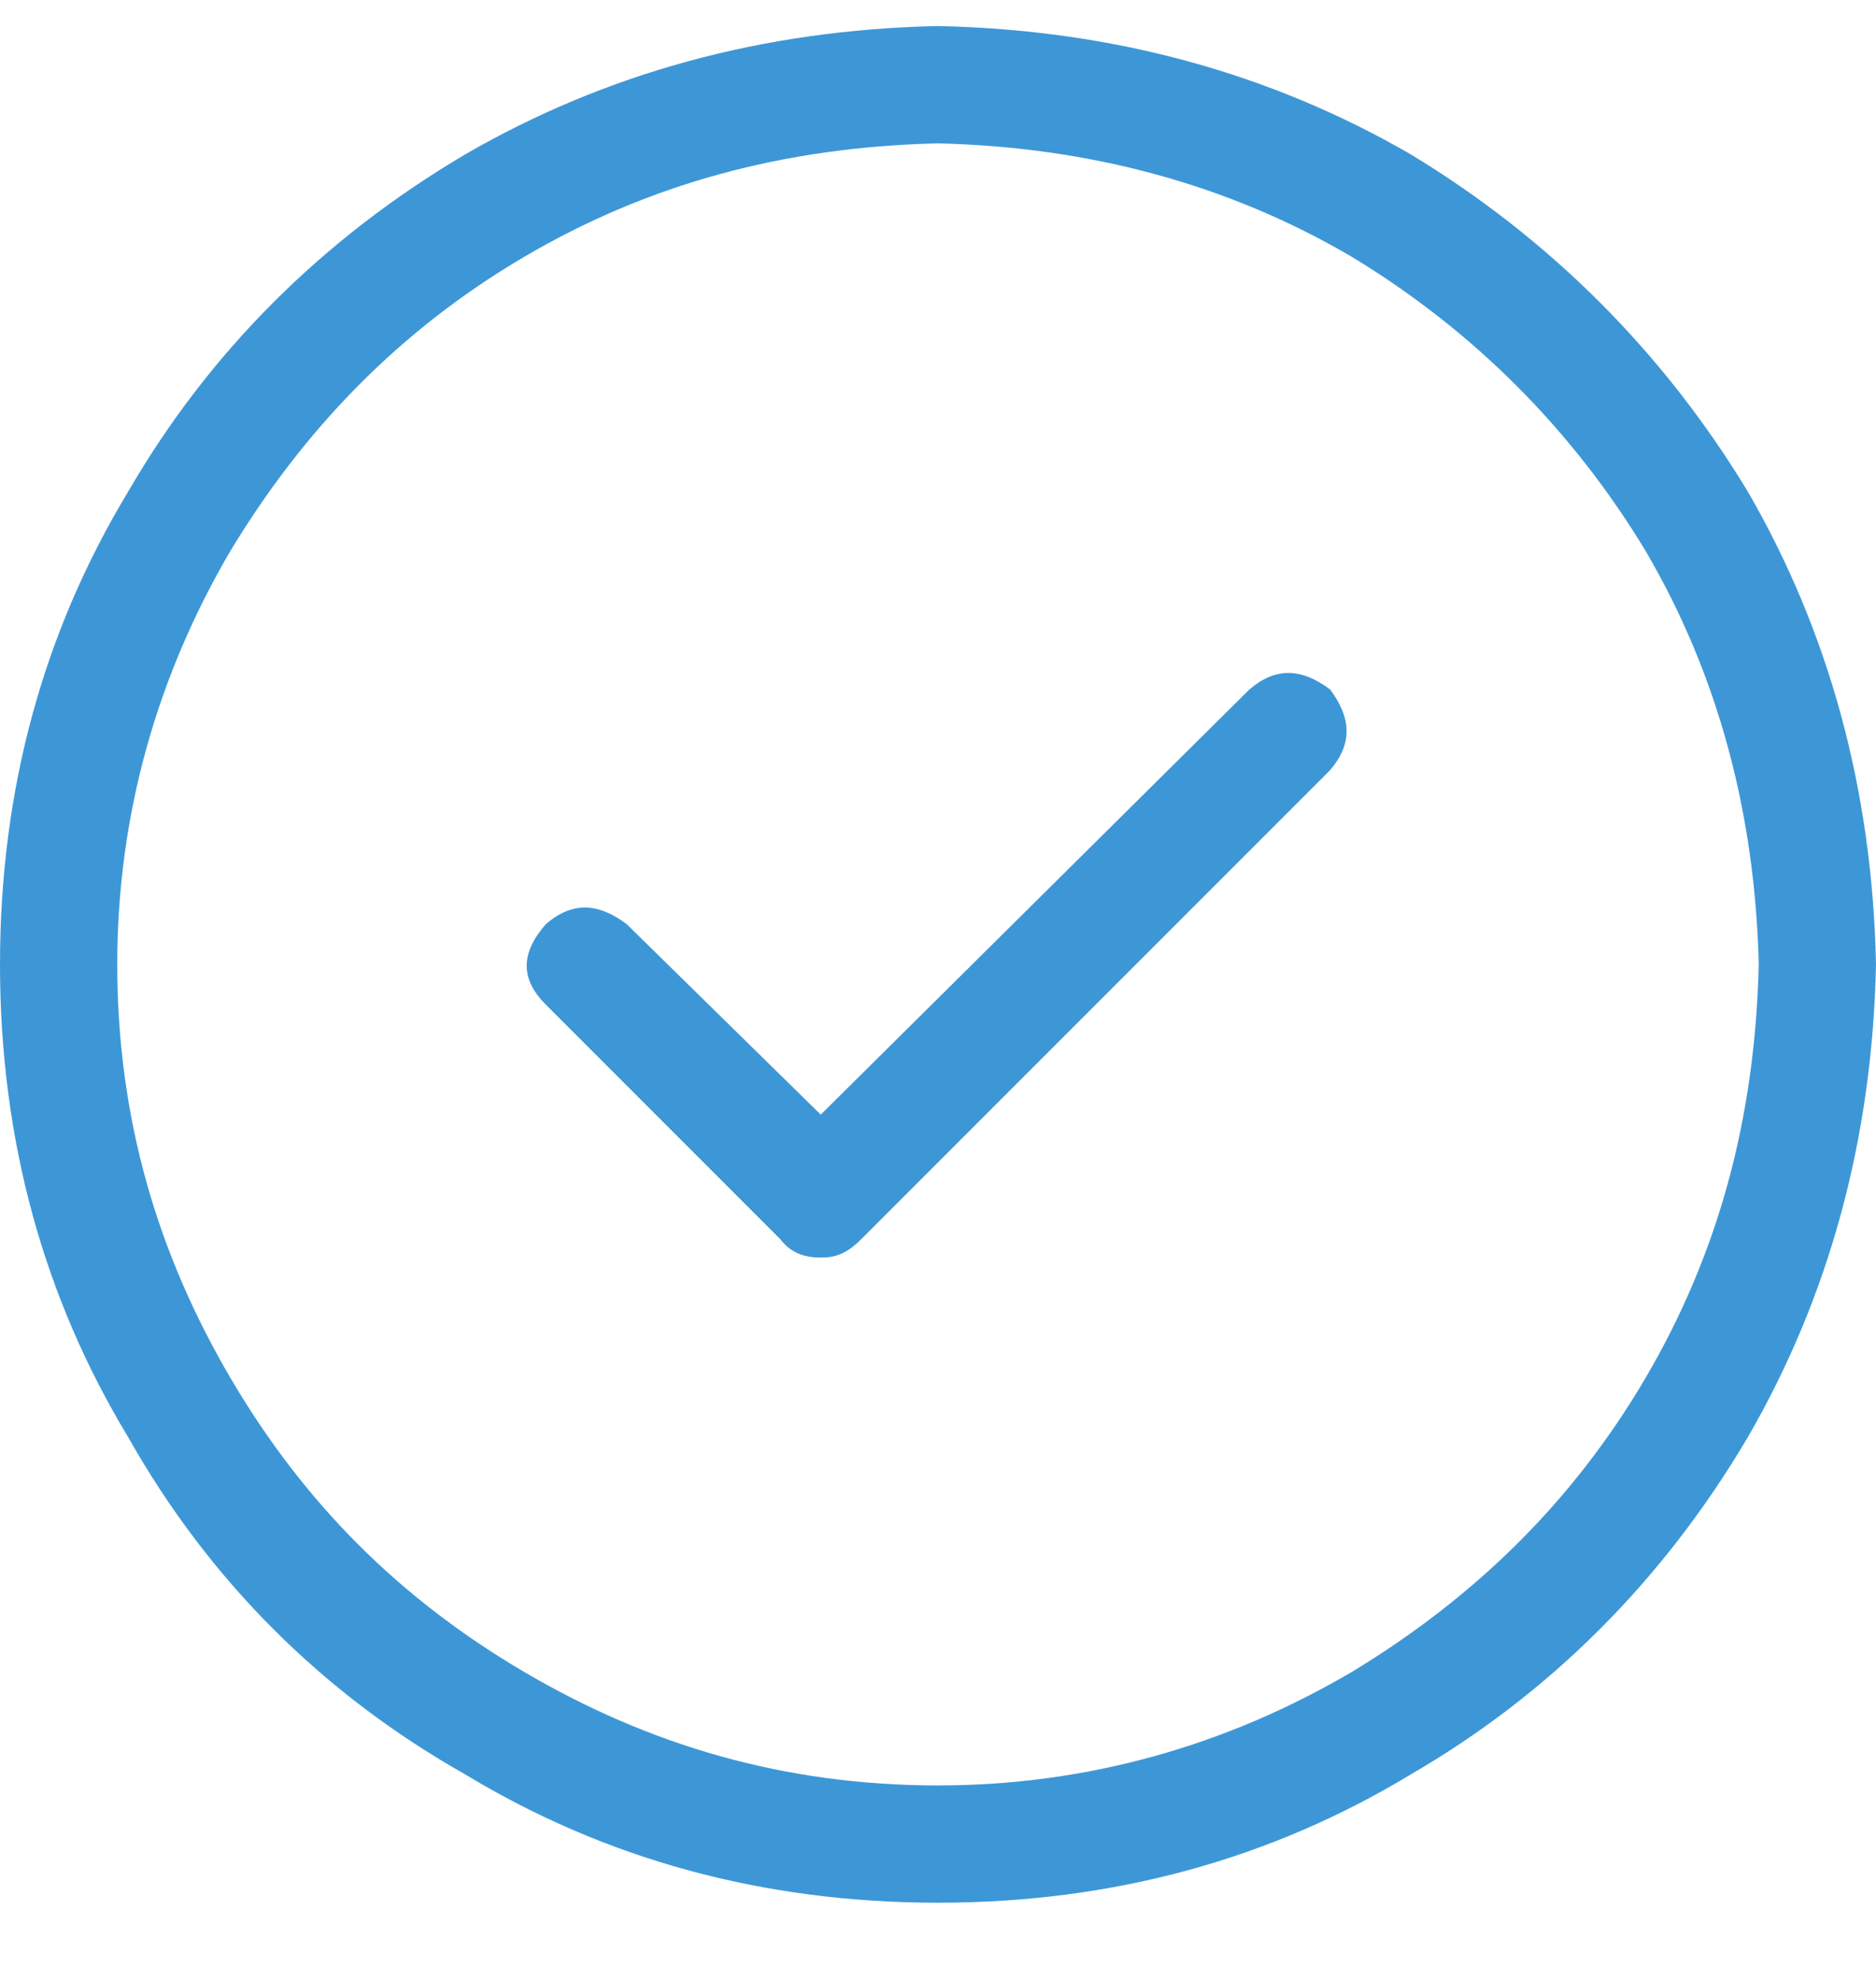 <svg width="18" height="19" viewBox="0 0 18 19" fill="none" xmlns="http://www.w3.org/2000/svg">
<path d="M11.988 6.613C12.234 6.402 12.48 6.402 12.762 6.613C12.973 6.895 12.973 7.141 12.762 7.387L8.262 11.887C8.121 12.027 8.016 12.062 7.875 12.062C7.734 12.062 7.594 12.027 7.488 11.887L5.238 9.637C4.992 9.391 4.992 9.145 5.238 8.863C5.484 8.652 5.73 8.652 6.012 8.863L7.875 10.691L11.988 6.613ZM9 0.25C10.688 0.285 12.199 0.707 13.535 1.48C14.871 2.289 15.961 3.379 16.77 4.715C17.543 6.051 17.965 7.562 18 9.25C17.965 10.938 17.543 12.449 16.77 13.785C15.961 15.156 14.871 16.246 13.535 17.02C12.199 17.828 10.688 18.25 9 18.25C7.312 18.25 5.801 17.828 4.465 17.02C3.094 16.246 2.004 15.156 1.23 13.785C0.422 12.449 0 10.938 0 9.25C0 7.562 0.422 6.051 1.23 4.715C2.004 3.379 3.094 2.289 4.465 1.48C5.801 0.707 7.312 0.285 9 0.25ZM9 17.125C10.441 17.125 11.777 16.738 12.973 16.035C14.133 15.332 15.082 14.418 15.785 13.223C16.488 12.027 16.84 10.727 16.875 9.25C16.84 7.809 16.488 6.473 15.785 5.277C15.082 4.117 14.133 3.168 12.973 2.465C11.777 1.762 10.441 1.41 9 1.375C7.523 1.41 6.223 1.762 5.027 2.465C3.832 3.168 2.918 4.117 2.215 5.277C1.512 6.473 1.125 7.809 1.125 9.25C1.125 10.727 1.512 12.027 2.215 13.223C2.918 14.418 3.832 15.332 5.027 16.035C6.223 16.738 7.523 17.125 9 17.125Z" fill="#3D97D7"/>
</svg>
